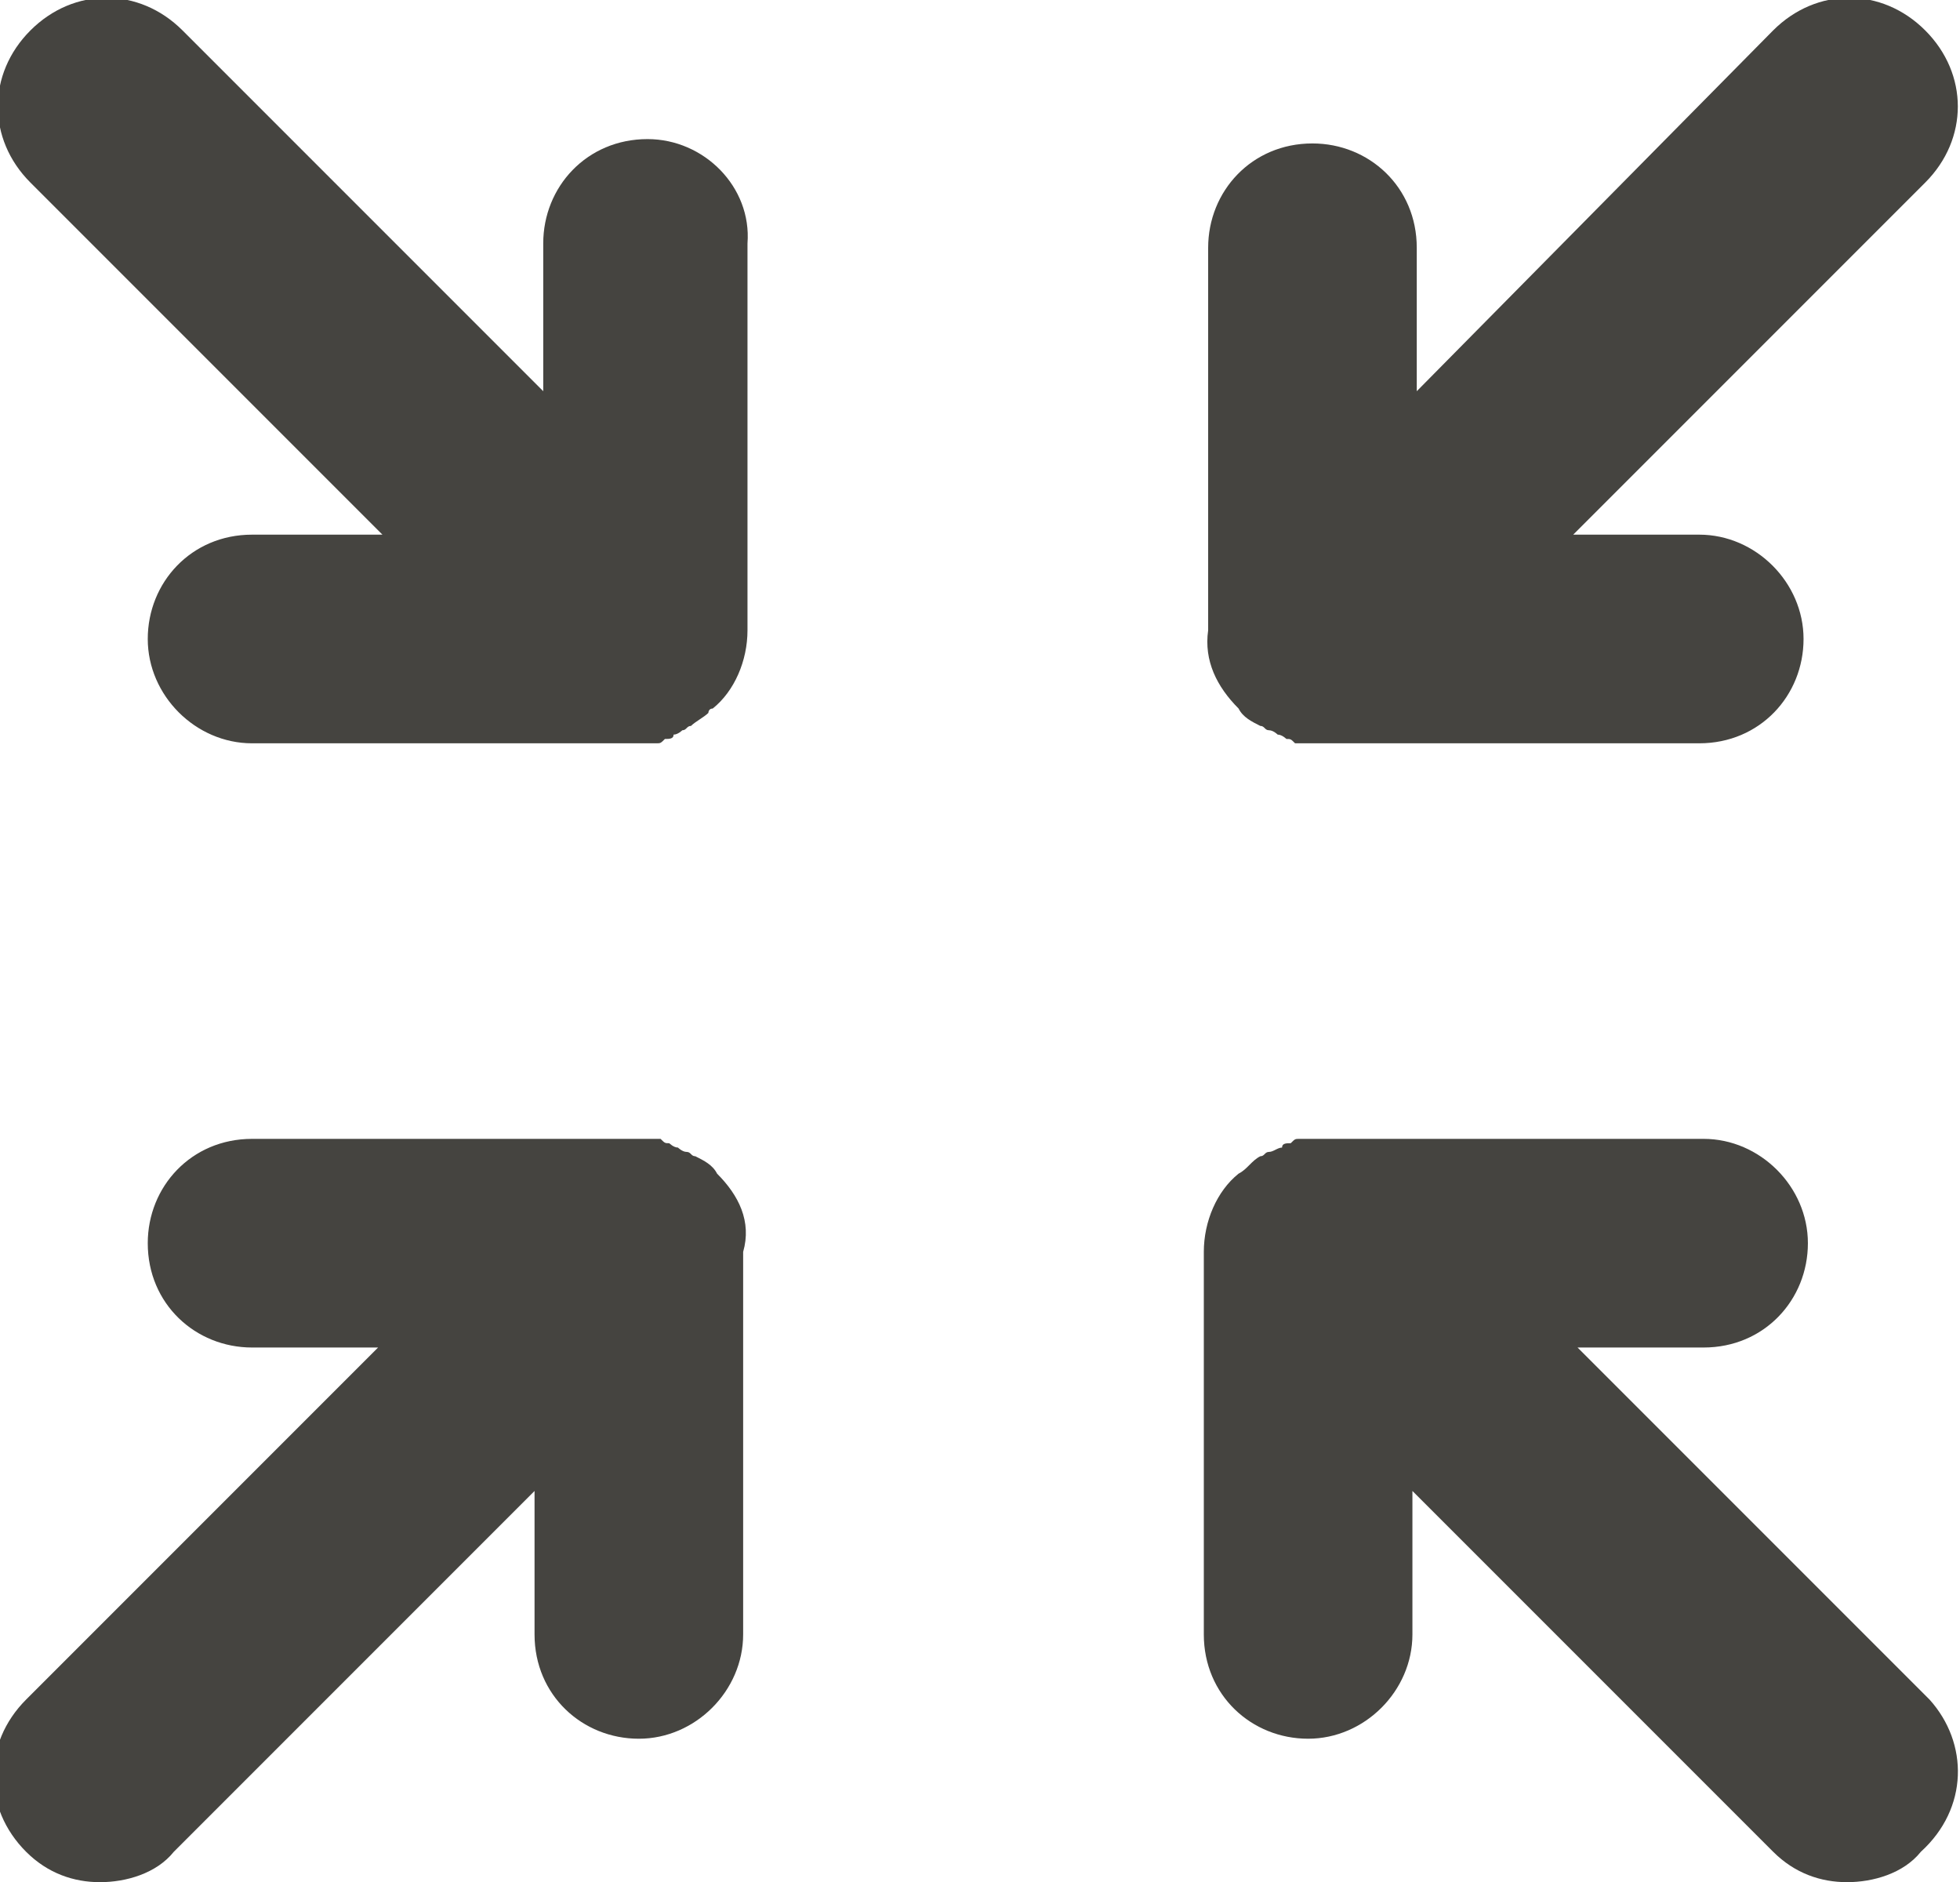 <?xml version="1.0" encoding="UTF-8"?>
<!-- Generator: Adobe Illustrator 27.8.1, SVG Export Plug-In . SVG Version: 6.00 Build 0)  -->
<svg xmlns="http://www.w3.org/2000/svg" xmlns:xlink="http://www.w3.org/1999/xlink" version="1.1" id="Layer_1" x="0px" y="0px" viewBox="0 0 45.1 43.3" style="enable-background:new 0 0 45.1 43.3;" xml:space="preserve">
<style type="text/css">
	.st0{fill:#454440;}
</style>
<g>
	<path class="st0" d="M14.9,3.2c-1.4,0-2.4,1.1-2.4,2.4V9L4.2,0.7c-1-1-2.5-1-3.5,0c-1,1-1,2.5,0,3.5l8.1,8.1H5.8   c-1.4,0-2.4,1.1-2.4,2.4s1.1,2.4,2.4,2.4h8.8c0.2,0,0.3,0,0.5,0c0.1,0,0.1,0,0.2-0.1c0.1,0,0.2,0,0.2-0.1c0.1,0,0.2-0.1,0.2-0.1   c0.1,0,0.1-0.1,0.2-0.1c0.1-0.1,0.3-0.2,0.4-0.3c0,0,0,0,0,0c0,0,0,0,0,0c0,0,0-0.1,0.1-0.1c0.5-0.4,0.8-1.1,0.8-1.8V5.6   C17.3,4.3,16.2,3.2,14.9,3.2z"></path>
	<path class="st0" d="M16.5,27c-0.1-0.2-0.3-0.3-0.5-0.4c-0.1,0-0.1-0.1-0.2-0.1c-0.1,0-0.2-0.1-0.2-0.1c-0.1,0-0.2-0.1-0.2-0.1   c-0.1,0-0.1,0-0.2-0.1c-0.2,0-0.3,0-0.5,0H5.8c-1.4,0-2.4,1.1-2.4,2.4c0,1.4,1.1,2.4,2.4,2.4h2.9l-8.1,8.1c-1,1-1,2.5,0,3.5   c0.5,0.5,1.1,0.7,1.7,0.7s1.3-0.2,1.7-0.7l8.3-8.3v3.3c0,1.4,1.1,2.4,2.4,2.4s2.4-1.1,2.4-2.4v-8.8C17.3,28.1,17,27.5,16.5,27z"></path>
	<path class="st0" d="M44.4,39.1l-8.1-8.1h2.9c1.4,0,2.4-1.1,2.4-2.4s-1.1-2.4-2.4-2.4h-8.8c-0.2,0-0.3,0-0.5,0   c-0.1,0-0.1,0-0.2,0.1c-0.1,0-0.2,0-0.2,0.1c-0.1,0-0.2,0.1-0.3,0.1c-0.1,0-0.1,0.1-0.2,0.1c-0.2,0.1-0.3,0.3-0.5,0.4   c-0.5,0.4-0.8,1.1-0.8,1.8v8.8c0,1.4,1.1,2.4,2.4,2.4s2.4-1.1,2.4-2.4v-3.3l8.3,8.3c0.5,0.5,1.1,0.7,1.7,0.7s1.3-0.2,1.7-0.7   C45.3,41.6,45.3,40.1,44.4,39.1z"></path>
	<path class="st0" d="M28.5,16.3c0.1,0.2,0.3,0.3,0.5,0.4c0.1,0,0.1,0.1,0.2,0.1c0.1,0,0.2,0.1,0.2,0.1c0.1,0,0.2,0.1,0.2,0.1   c0.1,0,0.1,0,0.2,0.1c0.2,0,0.3,0,0.5,0h8.8c1.4,0,2.4-1.1,2.4-2.4s-1.1-2.4-2.4-2.4h-2.9l8.1-8.1c1-1,1-2.5,0-3.5   c-1-1-2.5-1-3.5,0L32.6,9V5.7c0-1.4-1.1-2.4-2.4-2.4c-1.4,0-2.4,1.1-2.4,2.4v8.8C27.7,15.2,28,15.8,28.5,16.3z"></path>
</g>
</svg>
